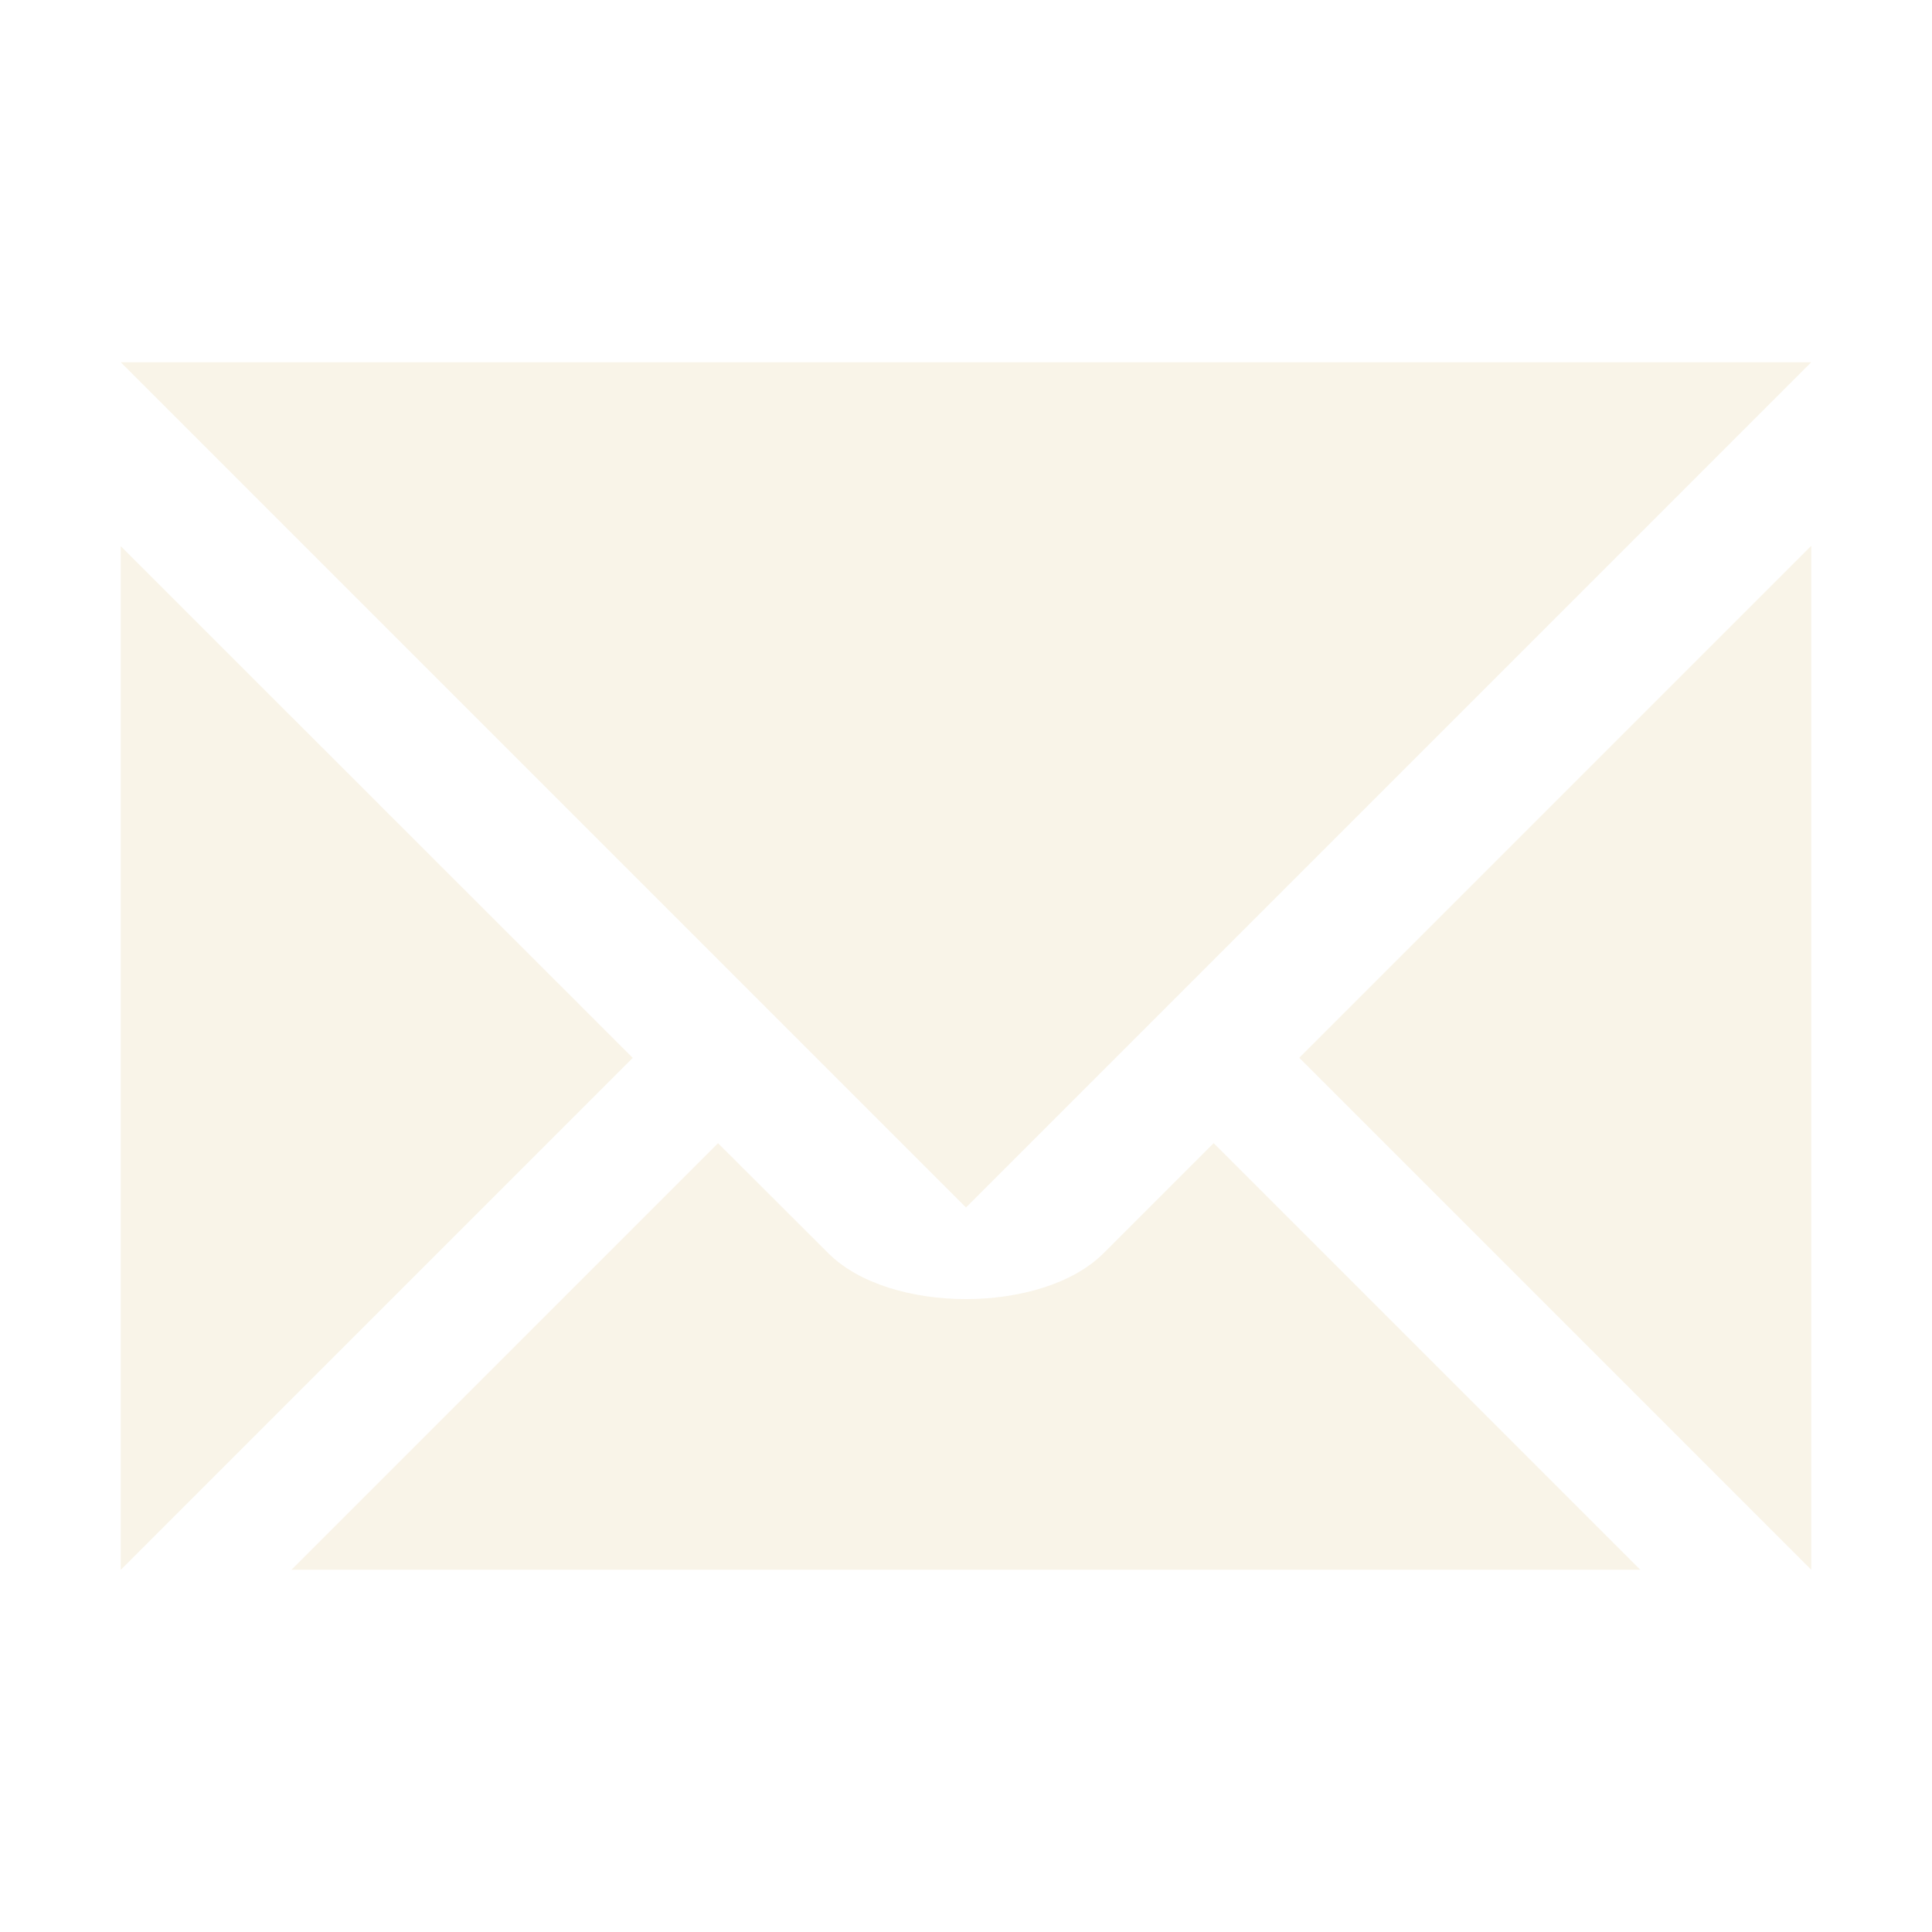 <svg width="16" height="16" version="1.1" xmlns="http://www.w3.org/2000/svg">
  <defs>
    <style id="current-color-scheme" type="text/css">.ColorScheme-Text { color:#ebdbb2; } .ColorScheme-Highlight { color:#458588; } .ColorScheme-NeutralText { color:#fe8019; } .ColorScheme-PositiveText { color:#689d6a; } .ColorScheme-NegativeText { color:#fb4934; }</style>
  </defs>
  <path class="ColorScheme-Text" d="m1 3 7 7 7-7h-14zm14 1.52-4.24 4.24 4.24 4.24v-8.48zm-14 0.002v8.479l4.24-4.24-4.24-4.238zm4.947 4.945-3.533 3.533h11.17l-3.533-3.533-0.912 0.912c-0.507 0.506-1.773 0.506-2.279 0l-0.914-0.912z" fill="currentColor" opacity=".3"/>
</svg>
